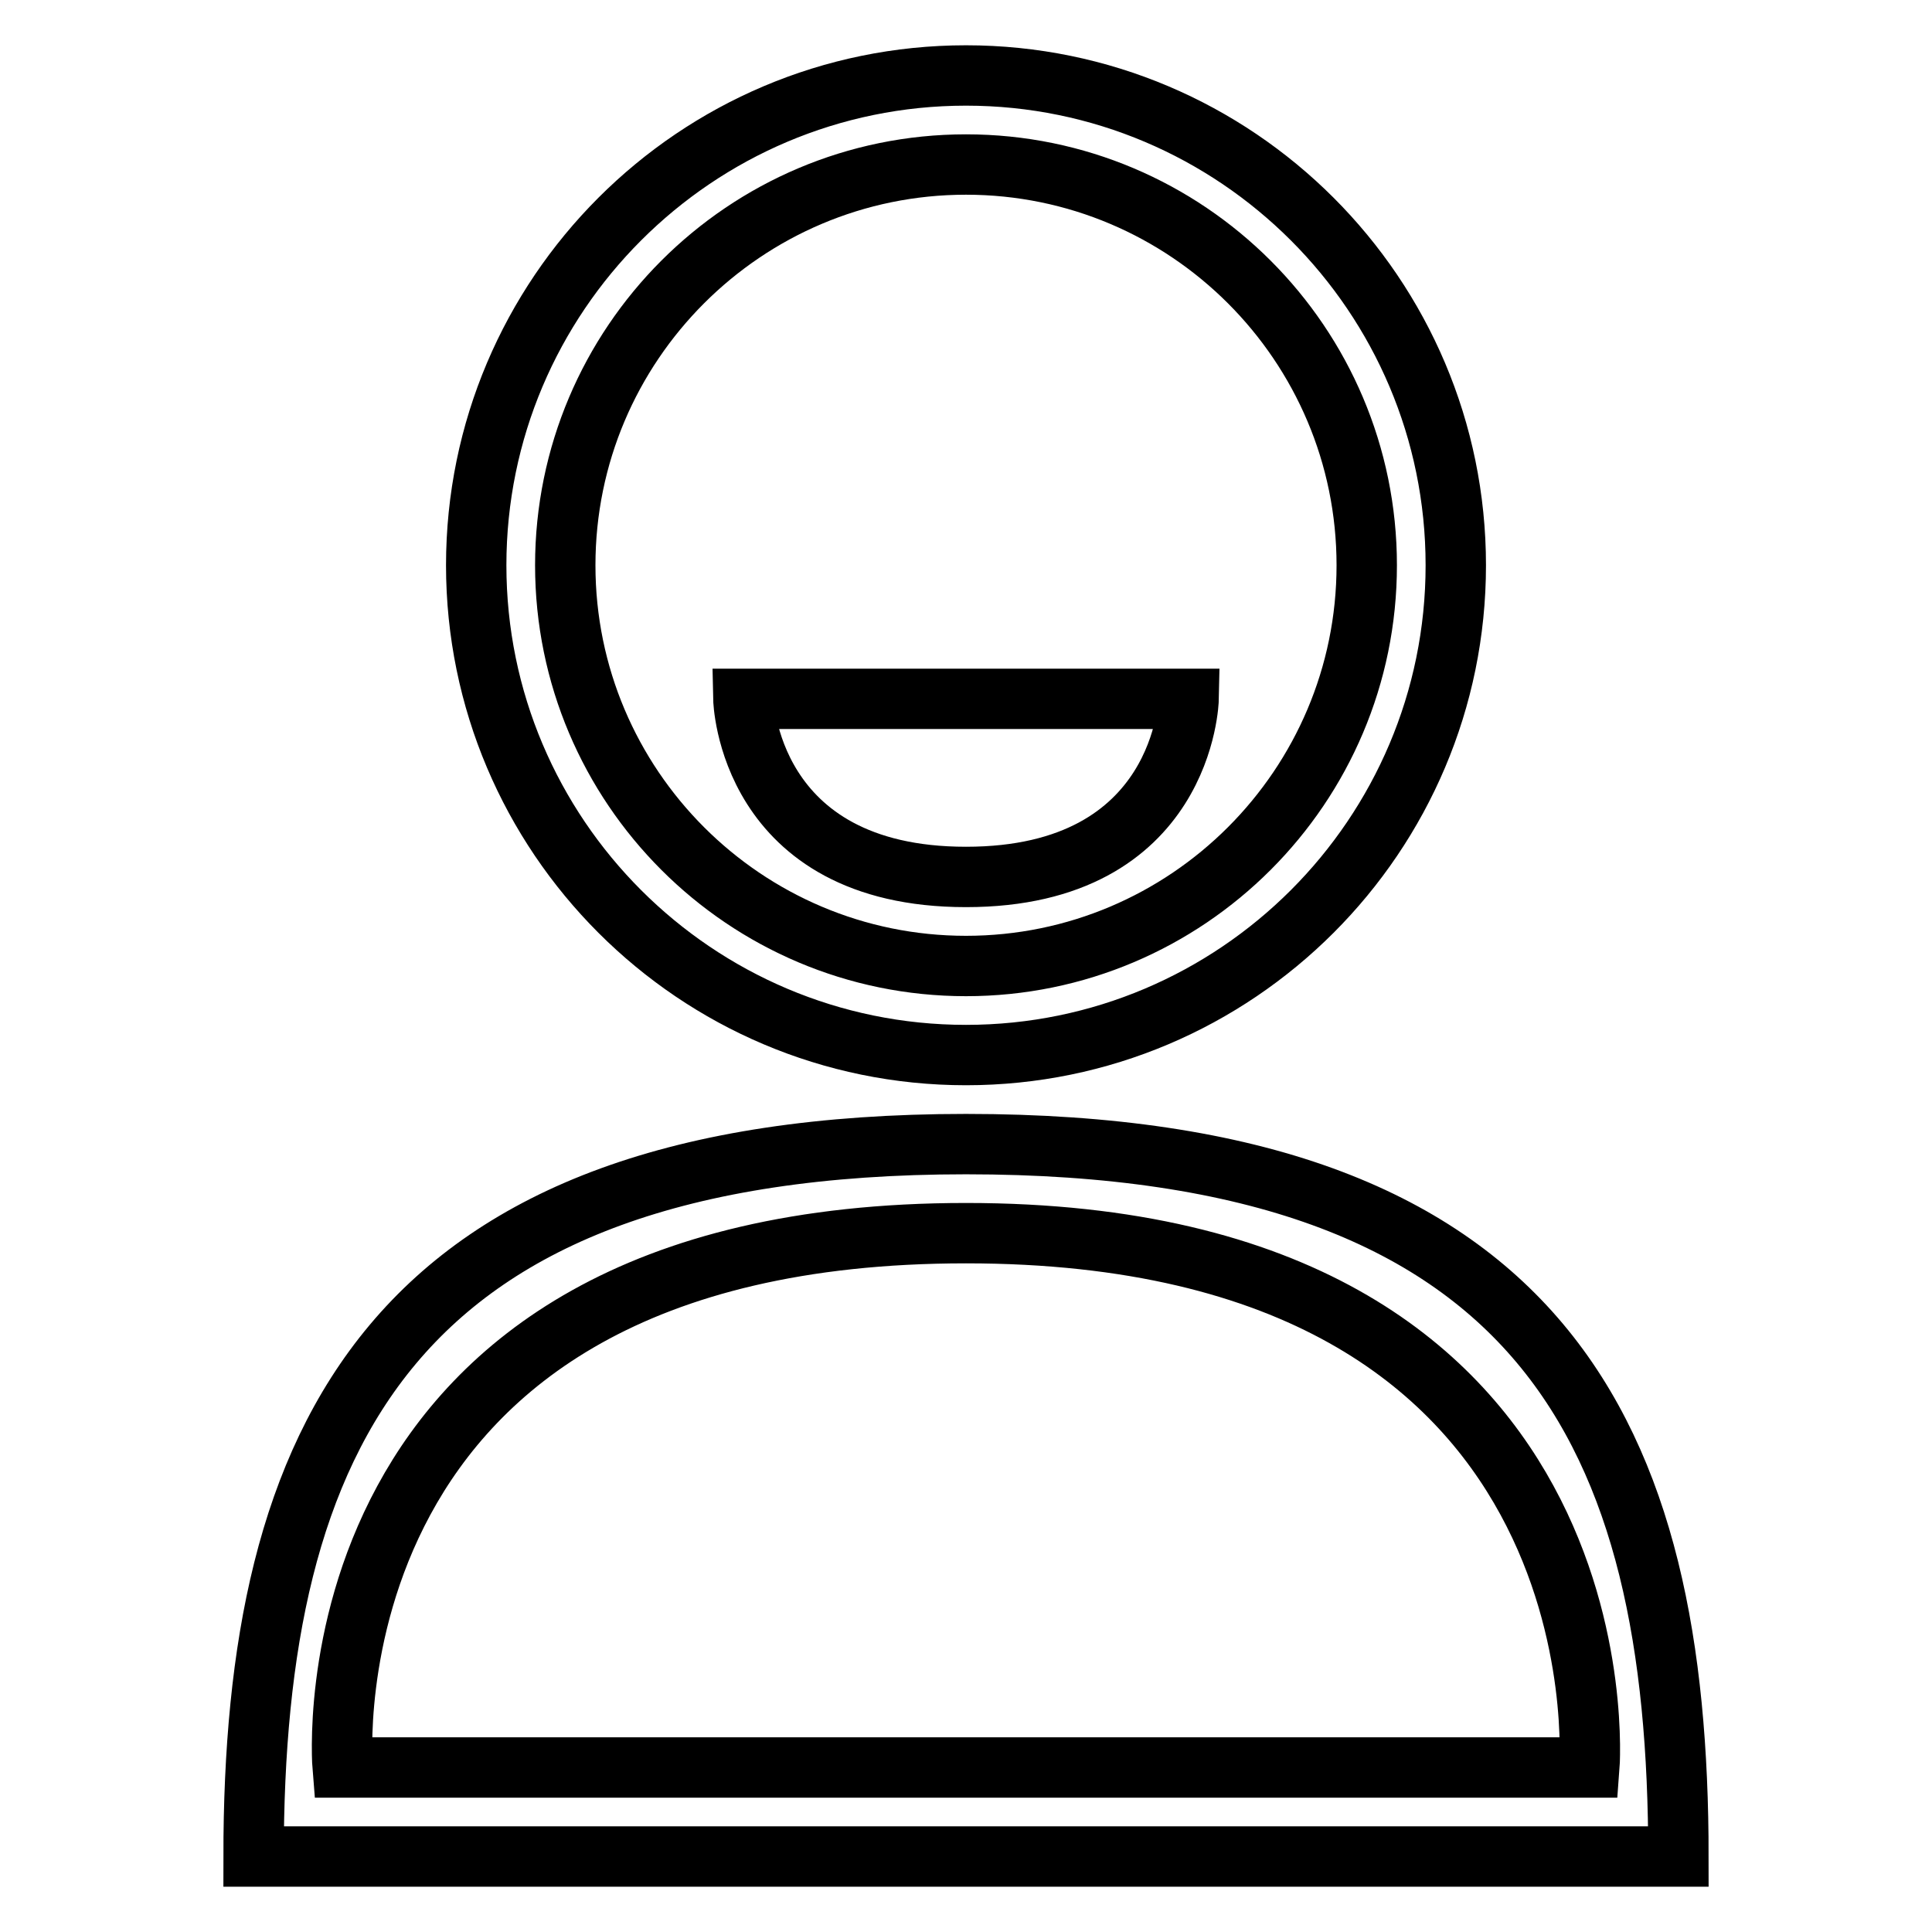 <?xml version="1.0" encoding="utf-8"?>
<!-- Svg Vector Icons : http://www.onlinewebfonts.com/icon -->
<!DOCTYPE svg PUBLIC "-//W3C//DTD SVG 1.1//EN" "http://www.w3.org/Graphics/SVG/1.1/DTD/svg11.dtd">
<svg version="1.1" xmlns="http://www.w3.org/2000/svg" xmlns:xlink="http://www.w3.org/1999/xlink" x="0px" y="0px" viewBox="0 0 256 256" enable-background="new 0 0 256 256" xml:space="preserve">
<g> <path stroke-width="8" fill-opacity="0" stroke="#000000"  d="M128,139.8c35.8,0,64.9-29.1,64.9-64.9c0-35.8-29.1-64.9-64.9-64.9c-35.8,0-64.9,29.1-64.9,64.9 C63.1,110.7,92.2,139.8,128,139.8z M128,21.8c29.3,0,53.1,23.8,53.1,53.1c0,29.3-23.8,53.1-53.1,53.1c-29.3,0-53.1-23.8-53.1-53.1 C74.9,45.6,98.7,21.8,128,21.8z M128,151.6c-76.6,0-94.4,39.2-94.4,94.4h188.8C222.4,190.5,204.9,151.6,128,151.6z M45.4,234.2 c0,0-5.9-70.8,82.6-70.8c88.1,0,82.6,70.8,82.6,70.8H45.4z M128,116.2c29,0,29.5-23.6,29.5-23.6h-59C98.5,92.6,99,116.2,128,116.2z "/></g>
</svg>
